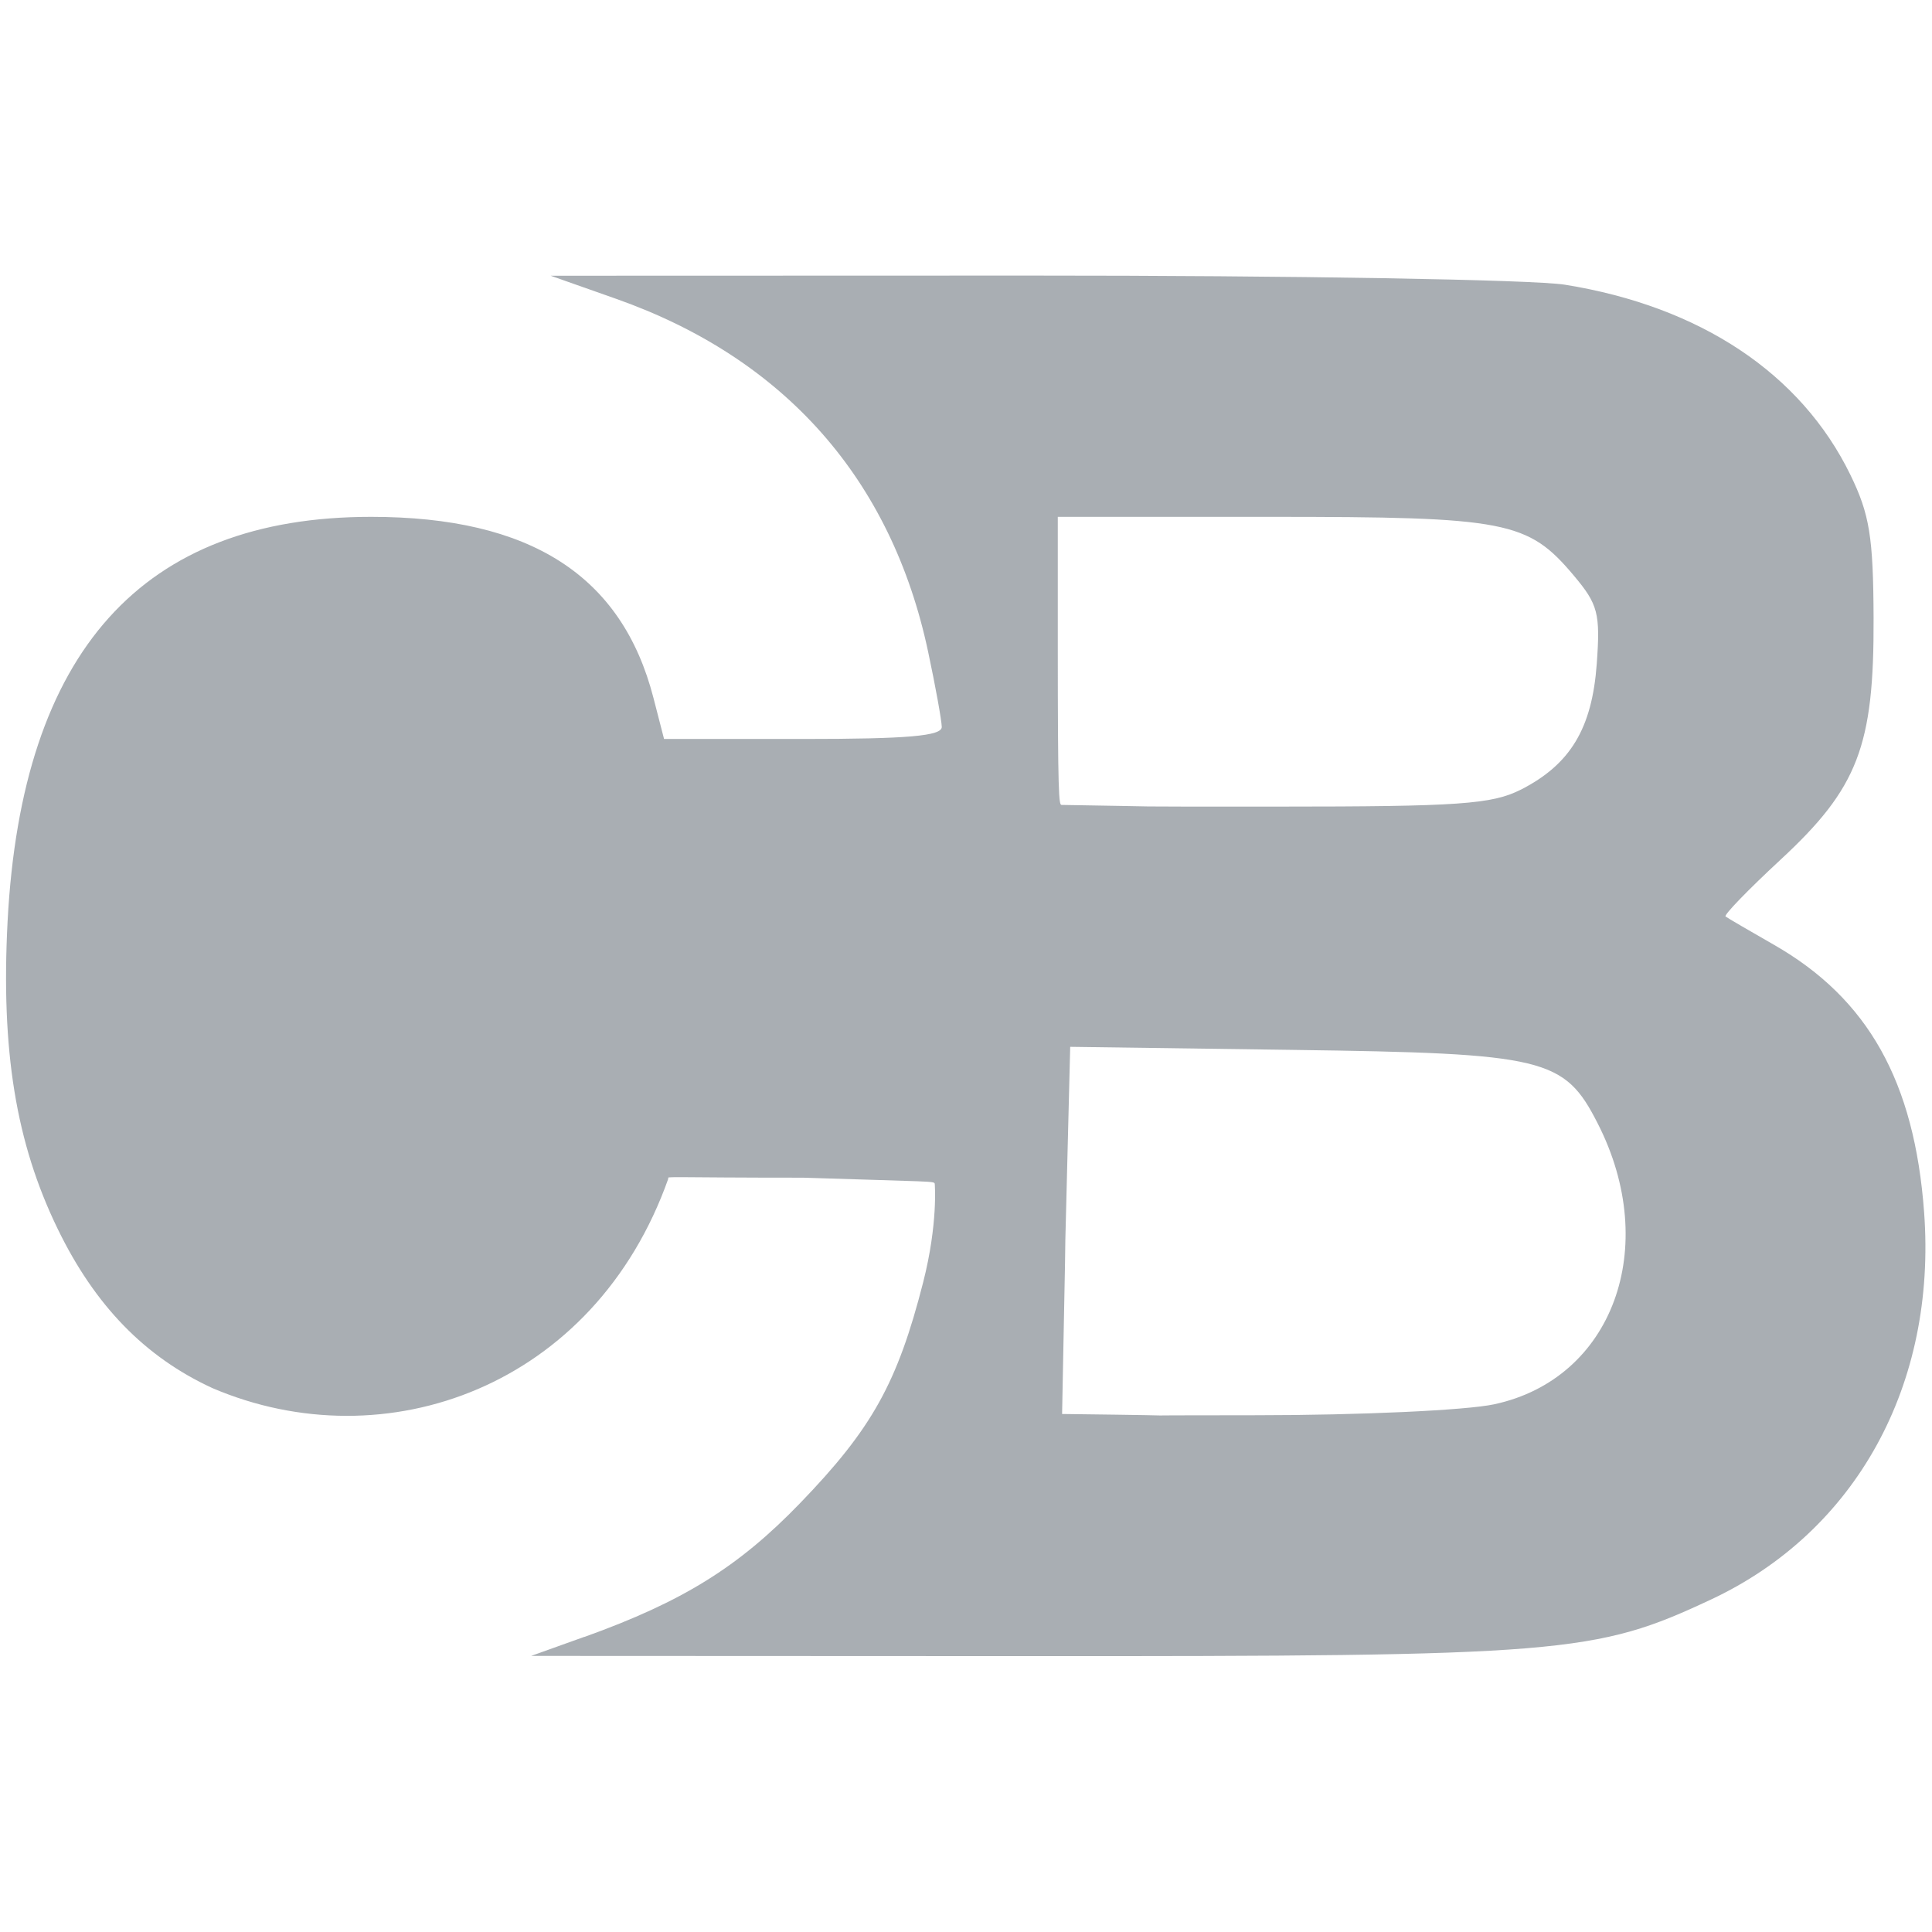 <?xml version="1.0" encoding="UTF-8" standalone="no"?>
<!-- Created with Inkscape (http://www.inkscape.org/) -->

<svg
   width="100"
   height="100"
   viewBox="0 0 26.458 26.458"
   version="1.1"
   id="svg818"
   sodipodi:docname="cb_g_100.svg"
   inkscape:version="1.2 (dc2aedaf03, 2022-05-15)"
   xmlns:inkscape="http://www.inkscape.org/namespaces/inkscape"
   xmlns:sodipodi="http://sodipodi.sourceforge.net/DTD/sodipodi-0.dtd"
   xmlns="http://www.w3.org/2000/svg"
   xmlns:svg="http://www.w3.org/2000/svg">
  <sodipodi:namedview
     id="namedview820"
     pagecolor="#ffffff"
     bordercolor="#666666"
     borderopacity="1.0"
     inkscape:pageshadow="2"
     inkscape:pageopacity="0.0"
     inkscape:pagecheckerboard="true"
     inkscape:document-units="mm"
     showgrid="false"
     inkscape:zoom="4"
     inkscape:cx="6.375"
     inkscape:cy="8.25"
     inkscape:window-width="1920"
     inkscape:window-height="1129"
     inkscape:window-x="-8"
     inkscape:window-y="-8"
     inkscape:window-maximized="1"
     inkscape:current-layer="layer1"
     inkscape:showpageshadow="2"
     inkscape:deskcolor="#d1d1d1" />
  <defs
     id="defs815" />
  <g
     inkscape:label="Слой 1"
     inkscape:groupmode="layer"
     id="layer1">
    <path
       d="m 6.681,19.047 c 0,-0.022 0.262,-0.104 0.583,-0.183 0.639,-0.158 1.363,-0.448 1.691,-0.598 0.192,-0.084 0.279,-0.136 0.452,-0.235 0.165,-0.085 0.557,-0.329 0.725,-0.452 0.293,-0.214 1.297,-1.197 1.297,-1.27 0,-0.022 0.053,-0.101 0.119,-0.174 0.165,-0.185 0.351,-0.497 0.625,-1.046 0.289,-0.581 0.568,-1.627 0.641,-2.404 l 0.025,-0.264 -1.727,0.009 c -0.95,0.005 -1.771,0.01 -1.826,0.011 -0.075,0.002 -0.099,0.028 -0.099,0.111 0,0.239 -0.42,1.282 -0.594,1.474 -0.036,0.04 -0.066,0.092 -0.066,0.115 0,0.085 -0.582,0.677 -0.869,0.884 C 7.035,15.474 6.342,15.712 5.428,15.791 4.333,15.845 3.031,15.609 2.207,15.034 1.699,14.662 1.205,14.165 0.922,13.641 0.755,13.339 0.729,13.289 0.645,13.095 0.558,12.909 0.464,12.674 0.437,12.572 0.409,12.47 0.37,12.355 0.349,12.316 0.312,12.247 0.218,11.827 0.132,11.344 -0.079,10.162 -0.033,8.401 0.243,7.123 0.33,6.72 0.664,5.826 0.837,5.532 1.151,4.887 1.719,4.279 2.273,3.955 2.776,3.67 3.342,3.458 3.904,3.341 c 0.336,-0.067 0.63,-0.091 1.121,-0.092 0.664,-0.001 0.801,0.01 1.26,0.1 0.316,0.062 0.315,0.062 0.418,0.1 0.055,0.02 0.147,0.053 0.22,0.078 0.073,0.025 0.167,0.07 0.33,0.138 0.193,0.086 0.246,0.122 0.465,0.259 0.367,0.245 0.747,0.605 0.951,1.005 0.194,0.268 0.29,0.615 0.366,0.897 0.04,0.145 0.085,0.333 0.102,0.418 l 0.03,0.154 1.828,0.011 1.828,0.011 -0.057,-0.473 C 12.733,5.687 12.685,5.375 12.658,5.254 12.632,5.133 12.6,4.986 12.589,4.926 12.493,4.437 12.02,3.332 11.721,2.902 10.734,1.478 9.259,0.549 7.351,0.149 7.152,0.107 6.989,0.056 6.989,0.036 c 0,-0.054 13.187,-0.045 13.828,0.009 1.223,0.103 2.003,0.321 2.924,0.817 0.085,0.046 0.164,0.094 0.176,0.108 0.79,0.625 1.325,1.236 1.646,2.156 0.378,1.108 0.289,2.99 -0.183,3.909 -0.343,0.666 -0.963,1.294 -1.605,1.624 -0.067,0.034 -0.121,0.075 -0.121,0.091 0,0.016 0.123,0.087 0.273,0.157 0.473,0.224 1.067,0.642 1.351,0.952 0.21,0.229 0.267,0.298 0.267,0.321 0,0.014 0.058,0.099 0.129,0.188 0.587,0.737 0.89,2.191 0.753,3.604 -0.109,1.127 -0.421,1.961 -1.05,2.809 -0.321,0.432 -0.398,0.513 -0.778,0.812 -0.969,0.763 -2.105,1.199 -3.671,1.408 -0.465,0.062 -14.246,0.107 -14.246,0.046 z m 13.213,-3.49 c 0.492,-0.055 1.055,-0.2 1.344,-0.345 1.462,-0.952 1.062,-3.582 -0.022,-4.177 -0.353,-0.155 -0.382,-0.164 -0.706,-0.245 -0.271,-0.067 -0.638,-0.078 -3.074,-0.093 -2.21,-0.014 -2.773,-0.006 -2.8,0.039 -0.043,0.07 -0.052,4.803 -0.009,4.846 0.045,0.045 4.848,0.023 5.268,-0.024 z m 0.528,-8.361 c 0.188,-0.055 0.394,-0.151 0.55,-0.227 0.044,-0.029 0.084,-0.052 0.105,-0.065 C 21.358,6.678 21.567,6.424 21.678,6.1 22.079,5.155 21.845,4.207 20.948,3.706 20.851,3.654 20.623,3.566 20.442,3.511 20.118,3.413 20.075,3.411 17.357,3.396 l -2.756,-0.016 -0.002,1.912 c -0.001,1.052 0.01,1.944 0.025,1.984 0.025,0.065 0.264,0.07 2.715,0.056 l 2.687,-0.015 0.396,-0.122 z"
       style="display:none;fill:#000000;stroke-width:0.044"
       id="path813"
       sodipodi:nodetypes="ssccssssscssssssccccsssscccssssccccsccccsssssssccssssssssssssscccsssscccccccssccssccc" />
    <path
       style="fill:#a9aeb3;fill-opacity:1;stroke-width:0.132"
       d="m 8.004,22.417 c 1.345,-0.483 2.109,-0.957 2.955,-1.834 0.982,-1.017 1.331,-1.643 1.683,-3.021 0.206,-0.807 0.159,-1.35 0.159,-1.35 -0.009,-0.039 -0.009,-0.026 -1.801,-0.084 -1.85,0 -1.873,-0.022 -1.847,0.011 C 8.144,18.991 5.28,20.022 2.91,19.01 1.986,18.585 1.299,17.879 0.789,16.827 0.217,15.649 0.012,14.385 0.104,12.616 0.299,8.915 1.95,7.078 5.082,7.078 c 2.182,0 3.435,0.804 3.867,2.48 l 0.145,0.562 h 1.903 c 1.435,0 1.902,-0.041 1.9,-0.165 C 12.895,9.864 12.812,9.402 12.711,8.929 12.21,6.564 10.746,4.907 8.437,4.092 L 7.541,3.776 14.089,3.774 c 3.602,-0.001 6.906,0.055 7.342,0.125 1.854,0.298 3.233,1.216 3.909,2.603 0.263,0.54 0.314,0.85 0.318,1.964 0.007,1.752 -0.214,2.326 -1.275,3.308 -0.44,0.408 -0.779,0.757 -0.752,0.777 0.026,0.02 0.326,0.195 0.665,0.389 1.286,0.736 1.922,1.87 2.054,3.662 0.174,2.363 -0.933,4.374 -2.921,5.304 -1.585,0.742 -2.015,0.777 -9.408,0.774 l -6.747,-0.003 0.728,-0.261 z M 20.463,19.231 C 22.083,18.884 22.747,17.083 21.88,15.385 21.423,14.488 21.164,14.425 17.713,14.378 l -3.057,-0.042 c -0.124,5.019 -0.016,0.332 -0.111,5.028 2.56,0.031 0.122,0.017 2.662,0.017 1.407,0 2.872,-0.067 3.257,-0.15 z m 0.363,-8.416 C 21.506,10.468 21.802,9.977 21.867,9.091 21.917,8.399 21.885,8.277 21.551,7.88 20.923,7.134 20.632,7.078 17.401,7.078 h -2.915 v 1.775 c 0,2.031 0.015,2.17 0.051,2.17 1.69,0.025 0.483,0.023 2.972,0.023 2.464,-1.72e-4 2.926,-0.032 3.317,-0.232 z"
       id="path180"
       sodipodi:nodetypes="cscscccsssscscsscssssssssscccccssccsccsssscsscss" />
  </g>
</svg>
